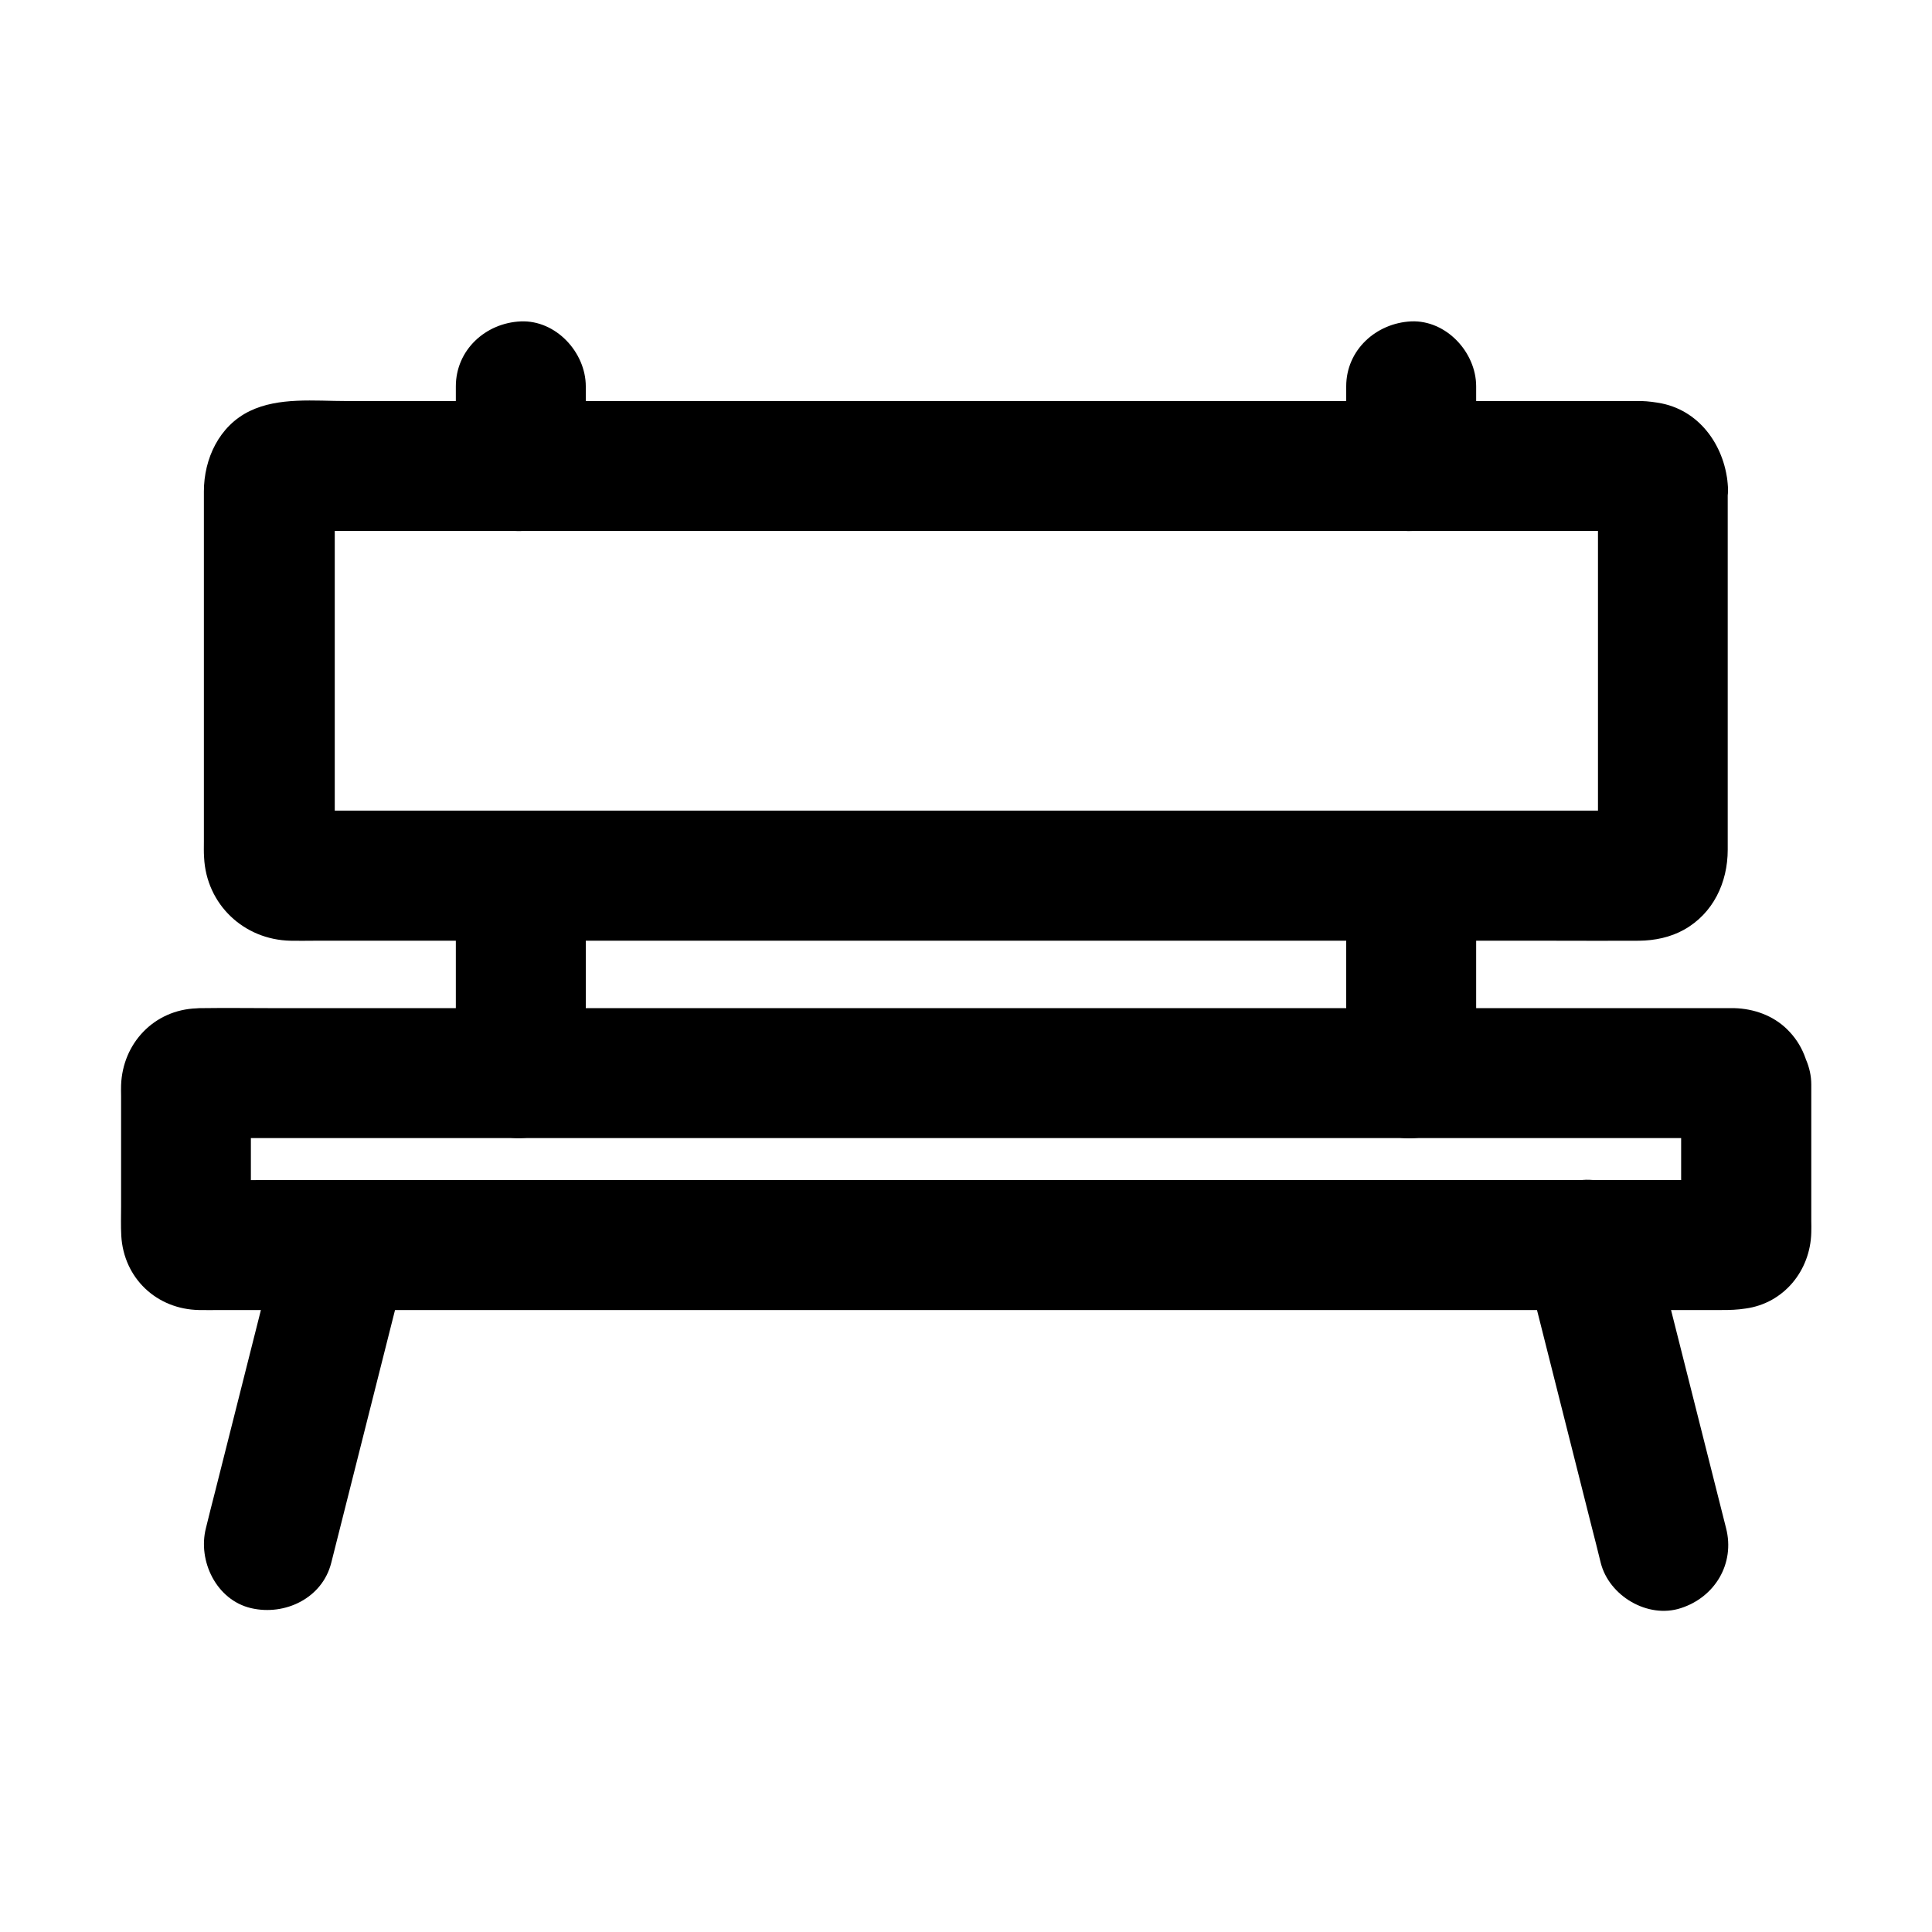<?xml version="1.0" encoding="UTF-8"?>
<!-- Uploaded to: SVG Find, www.svgrepo.com, Generator: SVG Find Mixer Tools -->
<svg fill="#000000" width="800px" height="800px" version="1.1" viewBox="144 144 512 512" xmlns="http://www.w3.org/2000/svg">
 <g>
  <path d="m567.48 273.01v33.062 52.594c0 4.184 0.195 8.363-0.051 12.547 0.195-1.523 0.395-3.051 0.641-4.574-0.051 0.395-0.148 0.836-0.297 1.23 0.59-1.379 1.18-2.754 1.723-4.133-0.246 0.59-0.492 1.082-0.887 1.574 0.887-1.18 1.77-2.312 2.707-3.492-0.246 0.297-0.543 0.59-0.836 0.836 1.18-0.887 2.312-1.77 3.492-2.707-0.543 0.395-0.984 0.641-1.574 0.887 1.379-0.59 2.754-1.18 4.133-1.723-0.395 0.148-0.789 0.246-1.23 0.297 1.523-0.195 3.051-0.395 4.574-0.641-3.344 0.195-6.742 0.051-10.086 0.051h-26.074-38.426-47.133-51.66-52.152-48.414-41.082-29.473c-4.625 0-9.25 0.051-13.875 0-0.395 0-0.789 0-1.18-0.051 1.523 0.195 3.051 0.395 4.574 0.641-0.395-0.051-0.836-0.148-1.23-0.297 1.379 0.59 2.754 1.18 4.133 1.723-0.59-0.246-1.082-0.492-1.574-0.887 1.18 0.887 2.312 1.77 3.492 2.707-0.297-0.246-0.59-0.543-0.836-0.836 0.887 1.18 1.77 2.312 2.707 3.492-0.395-0.543-0.641-0.984-0.887-1.574 0.59 1.379 1.18 2.754 1.723 4.133-0.148-0.395-0.246-0.789-0.297-1.23 0.195 1.523 0.395 3.051 0.641 4.574-0.195-3.344-0.051-6.789-0.051-10.137v-23.371-52.84c0-4.184-0.195-8.363 0.051-12.547-0.195 1.523-0.395 3.051-0.641 4.574 0.051-0.395 0.148-0.836 0.297-1.23-0.59 1.379-1.18 2.754-1.723 4.133 0.246-0.59 0.492-1.082 0.887-1.574-0.887 1.18-1.77 2.312-2.707 3.492 0.246-0.297 0.543-0.59 0.836-0.836-1.18 0.887-2.312 1.77-3.492 2.707 0.543-0.395 0.984-0.641 1.574-0.887-1.379 0.59-2.754 1.18-4.133 1.723 0.395-0.148 0.789-0.246 1.23-0.297-1.523 0.195-3.051 0.395-4.574 0.641 3.344-0.195 6.742-0.051 10.086-0.051h26.074 38.426 47.133 51.66 52.152 48.414 41.082 29.473c4.625 0 9.25-0.051 13.875 0 0.395 0 0.789 0 1.18 0.051-1.523-0.195-3.051-0.395-4.574-0.641 0.395 0.051 0.836 0.148 1.23 0.297-1.379-0.59-2.754-1.18-4.133-1.723 0.59 0.246 1.082 0.492 1.574 0.887-1.18-0.887-2.312-1.77-3.492-2.707 0.297 0.246 0.59 0.543 0.836 0.836-0.887-1.18-1.77-2.312-2.707-3.492 0.395 0.543 0.641 0.984 0.887 1.574-0.59-1.379-1.18-2.754-1.723-4.133 0.148 0.395 0.246 0.789 0.297 1.23-0.195-1.523-0.395-3.051-0.641-4.574 0 0.301 0.051 0.496 0.051 0.691 0.543 8.953 7.527 17.664 17.219 17.219 8.906-0.395 17.762-7.578 17.219-17.219-0.59-10.184-6.988-19.926-17.516-22.09-1.77-0.344-3.641-0.59-5.41-0.641h-1.969-9.84-39.016-57.418-67.109-67.602-58.844-41.426c-8.414 0-17.859-1.082-25.586 2.656-8.117 3.938-12.152 12.645-12.152 21.305v7.477 28.141 57.172c0 1.379-0.051 2.754 0.051 4.184 0.59 12.449 10.527 21.844 22.926 22.09 2.016 0.051 4.035 0 6.102 0h33.309 53.777 65.387 68.289 61.746 46.492c7.43 0 14.859 0.051 22.289 0 4.133-0.051 8.215-0.887 11.855-2.902 7.773-4.328 11.609-12.547 11.609-21.207v-20.367-63.074-12.742c0-9.004-7.922-17.613-17.219-17.219-9.293 0.441-17.164 7.578-17.164 17.219z"/>
  <path d="m589.52 431.49v19.926 13.383c0 2.215 0.148 4.477-0.051 6.691 0.195-1.523 0.395-3.051 0.641-4.574-0.051 0.195-0.098 0.395-0.195 0.59 0.59-1.379 1.18-2.754 1.723-4.133-0.098 0.195-0.195 0.344-0.297 0.543 0.887-1.18 1.77-2.312 2.707-3.492-0.246 0.344-0.492 0.59-0.836 0.836 1.18-0.887 2.312-1.77 3.492-2.707-0.195 0.098-0.344 0.195-0.543 0.297 1.379-0.59 2.754-1.18 4.133-1.723-0.195 0.051-0.395 0.098-0.59 0.195 1.523-0.195 3.051-0.395 4.574-0.641-3.738 0.395-7.625 0.051-11.367 0.051h-29.617-43.887-53.578-58.449-59.238-55.25-46.641-33.504c-5.266 0-10.527 0.098-15.742 0-0.441 0-0.836 0-1.277-0.051 1.523 0.195 3.051 0.395 4.574 0.641-0.195-0.051-0.395-0.098-0.59-0.195 1.379 0.59 2.754 1.18 4.133 1.723-0.195-0.098-0.344-0.195-0.543-0.297 1.18 0.887 2.312 1.77 3.492 2.707-0.344-0.246-0.59-0.492-0.836-0.836 0.887 1.18 1.77 2.312 2.707 3.492-0.098-0.195-0.195-0.344-0.297-0.543 0.59 1.379 1.18 2.754 1.723 4.133-0.051-0.195-0.098-0.395-0.195-0.59 0.195 1.523 0.395 3.051 0.641 4.574-0.246-2.215-0.051-4.477-0.051-6.691v-13.629-13.629c0-2.215-0.148-4.477 0.051-6.691-0.195 1.523-0.395 3.051-0.641 4.574 0.051-0.195 0.098-0.395 0.195-0.59-0.59 1.379-1.18 2.754-1.723 4.133 0.098-0.195 0.195-0.344 0.297-0.543-0.887 1.18-1.77 2.312-2.707 3.492 0.246-0.344 0.492-0.59 0.836-0.836-1.18 0.887-2.312 1.77-3.492 2.707 0.195-0.098 0.344-0.195 0.543-0.297-1.379 0.59-2.754 1.18-4.133 1.723 0.195-0.051 0.395-0.098 0.59-0.195-1.523 0.195-3.051 0.395-4.574 0.641 3.738-0.395 7.625-0.051 11.367-0.051h29.617 43.887 53.578 58.449 59.238 55.25 46.641 33.504c5.266 0 10.527-0.098 15.742 0 0.441 0 0.836 0 1.277 0.051-1.523-0.195-3.051-0.395-4.574-0.641 0.195 0.051 0.395 0.098 0.59 0.195-1.379-0.59-2.754-1.18-4.133-1.723 0.195 0.098 0.344 0.195 0.543 0.297-1.18-0.887-2.312-1.77-3.492-2.707 0.344 0.246 0.59 0.492 0.836 0.836-0.887-1.18-1.77-2.312-2.707-3.492 0.098 0.195 0.195 0.344 0.297 0.543-0.59-1.379-1.18-2.754-1.723-4.133 0.051 0.195 0.098 0.395 0.195 0.59-0.195-1.523-0.395-3.051-0.641-4.574 0.004 0.246 0.051 0.441 0.051 0.641 0.492 4.676 1.625 8.758 5.066 12.152 3 3 7.871 5.215 12.152 5.066 4.477-0.195 9.055-1.672 12.152-5.066 2.902-3.148 5.512-7.723 5.066-12.152-0.59-5.758-2.164-10.629-6.394-14.762-3.738-3.641-8.809-5.41-13.922-5.559h-0.297-1.918-8.758-34.391-51.316-62.238-66.273-64.453-55.941-40.934c-6.594 0-13.234-0.098-19.828 0-0.395 0-0.789 0-1.18 0.051-11.266 0.395-19.633 9.25-20.023 20.367-0.051 0.984 0 1.918 0 2.902v29.176c0 2.609-0.098 5.215 0.051 7.824 0.641 11.219 9.348 19.484 20.613 19.68 1.871 0.051 3.738 0 5.609 0h29.273 47.969 60.023 65.828 65.535 58.598 45.266 25.438c2.215 0 4.082-0.051 6.297-0.395 10.137-1.379 17.172-10.035 17.418-20.121 0.051-1.031 0-2.066 0-3.148v-13.727-22.387c0-9.004-7.922-17.613-17.219-17.219-9.348 0.539-17.27 7.672-17.27 17.316z"/>
  <path d="m299.24 267.5v-21.105c0-9.004-7.922-17.613-17.219-17.219-9.348 0.395-17.219 7.578-17.219 17.219v21.105c0 9.004 7.922 17.613 17.219 17.219 9.297-0.395 17.219-7.527 17.219-17.219z"/>
  <path d="m299.24 428.39v-45.707-6.594c0-9.004-7.922-17.613-17.219-17.219-9.348 0.395-17.219 7.578-17.219 17.219v45.707 6.594c0 9.004 7.922 17.613 17.219 17.219 9.297-0.391 17.219-7.527 17.219-17.219z"/>
  <path d="m500.76 246.39v21.105c0 9.004 7.922 17.613 17.219 17.219 9.348-0.395 17.219-7.578 17.219-17.219v-21.105c0-9.004-7.922-17.613-17.219-17.219-9.301 0.441-17.219 7.578-17.219 17.219z"/>
  <path d="m500.76 376.14v45.707 6.594c0 9.004 7.922 17.613 17.219 17.219 9.348-0.395 17.219-7.578 17.219-17.219v-45.707-6.594c0-9.004-7.922-17.613-17.219-17.219-9.301 0.391-17.219 7.527-17.219 17.219z"/>
  <path d="m231.78 558.18c5.856-23.273 11.758-46.543 17.613-69.816 0.836-3.246 1.672-6.543 2.461-9.789 2.215-8.707-2.805-19.09-12.004-21.207-8.953-2.016-18.844 2.707-21.207 12.004-5.856 23.273-11.758 46.543-17.613 69.816-0.836 3.246-1.672 6.543-2.461 9.789-2.215 8.707 2.805 19.09 12.004 21.207 8.957 2.07 18.848-2.656 21.207-12.004z"/>
  <path d="m548.14 478.57c5.856 23.273 11.758 46.543 17.613 69.816 0.836 3.246 1.672 6.543 2.461 9.789 2.215 8.758 12.449 14.859 21.207 12.004 9.055-2.902 14.414-11.809 12.004-21.207-5.856-23.273-11.758-46.543-17.613-69.816-0.836-3.246-1.672-6.543-2.461-9.789-2.215-8.758-12.449-14.859-21.207-12.004-9.004 2.953-14.367 11.859-12.004 21.207z"/>
 </g>
</svg>